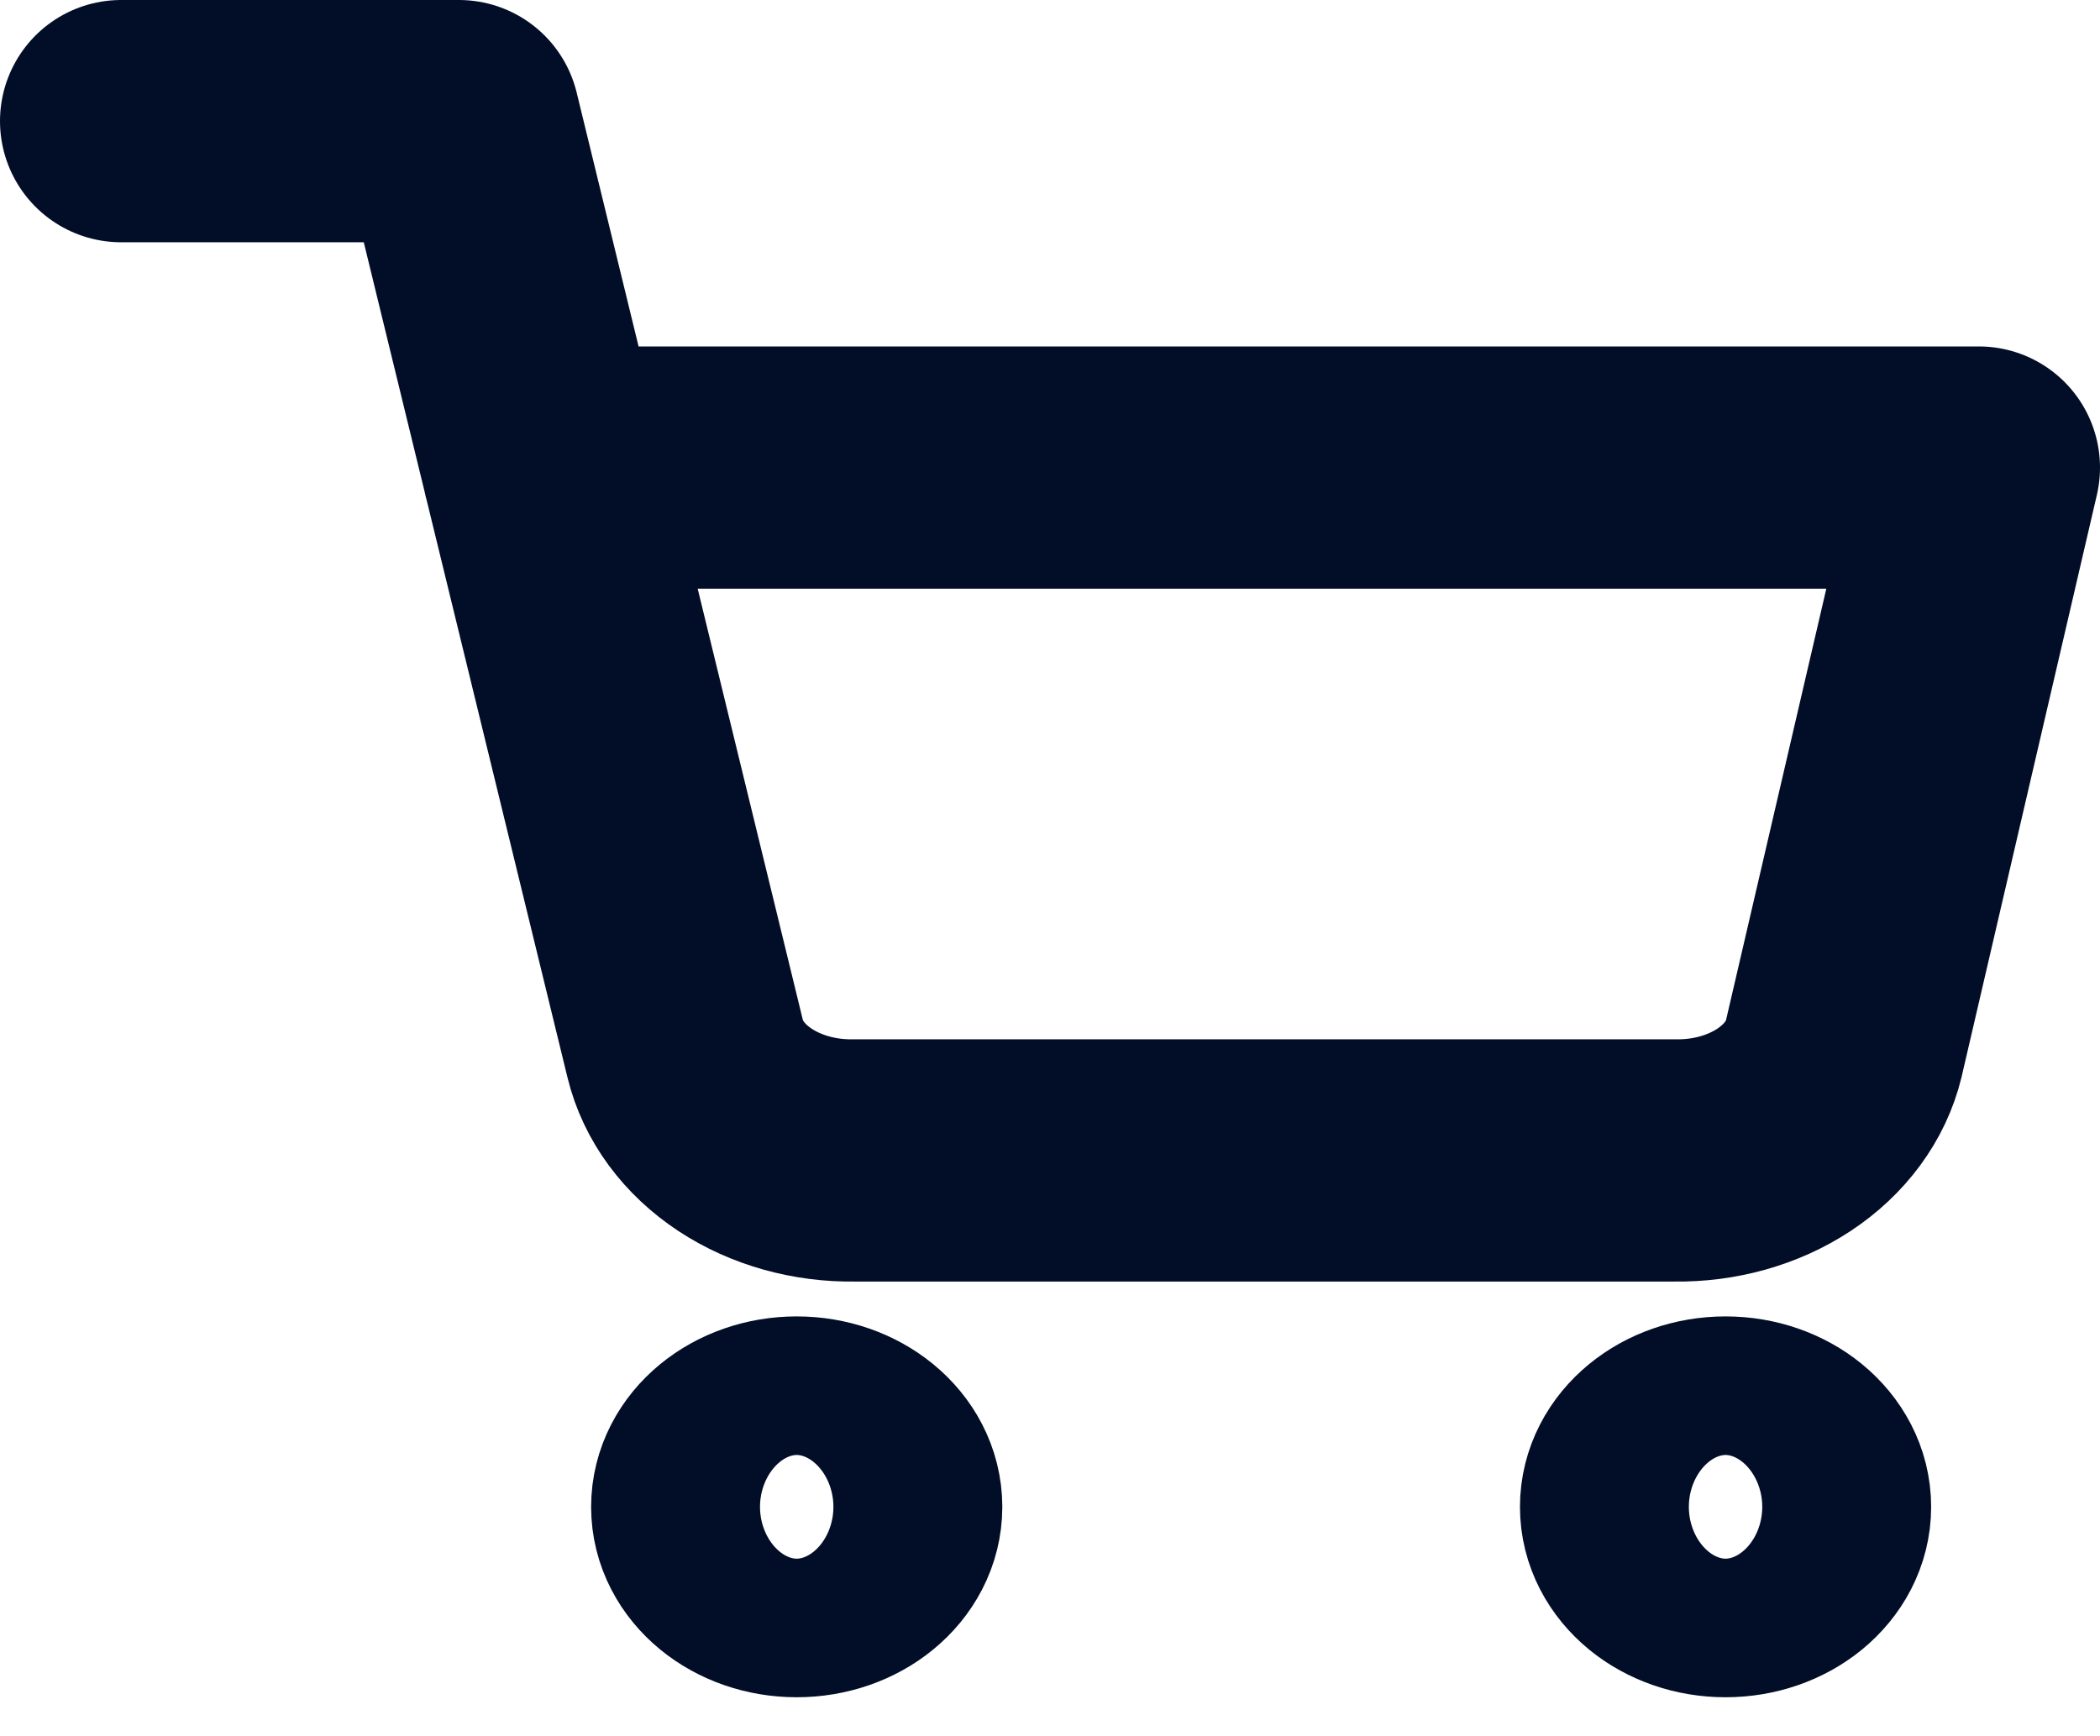 <svg width="52" height="43" viewBox="0 0 52 43" fill="none" xmlns="http://www.w3.org/2000/svg">
<path d="M19.728 39.034C20.882 39.034 21.819 38.266 21.819 37.319C21.819 36.371 20.882 35.602 19.728 35.602C18.573 35.602 17.637 36.371 17.637 37.319C17.637 38.266 18.573 39.034 19.728 39.034Z" stroke="#020E28" stroke-width="6" stroke-linecap="round" stroke-linejoin="round"/>
<path d="M42.728 39.034C43.882 39.034 44.819 38.266 44.819 37.319C44.819 36.371 43.882 35.602 42.728 35.602C41.573 35.602 40.637 36.371 40.637 37.319C40.637 38.266 41.573 39.034 42.728 39.034Z" stroke="#020E28" stroke-width="6" stroke-linecap="round" stroke-linejoin="round"/>
<path d="M3 3H11.364L16.967 25.976C17.159 26.766 17.682 27.476 18.447 27.981C19.211 28.486 20.168 28.754 21.149 28.739H41.473C42.454 28.754 43.411 28.486 44.175 27.981C44.94 27.476 45.463 26.766 45.654 25.976L49 11.58H13.454" stroke="#020E28" stroke-width="6" stroke-linecap="round" stroke-linejoin="round"/>
</svg>
